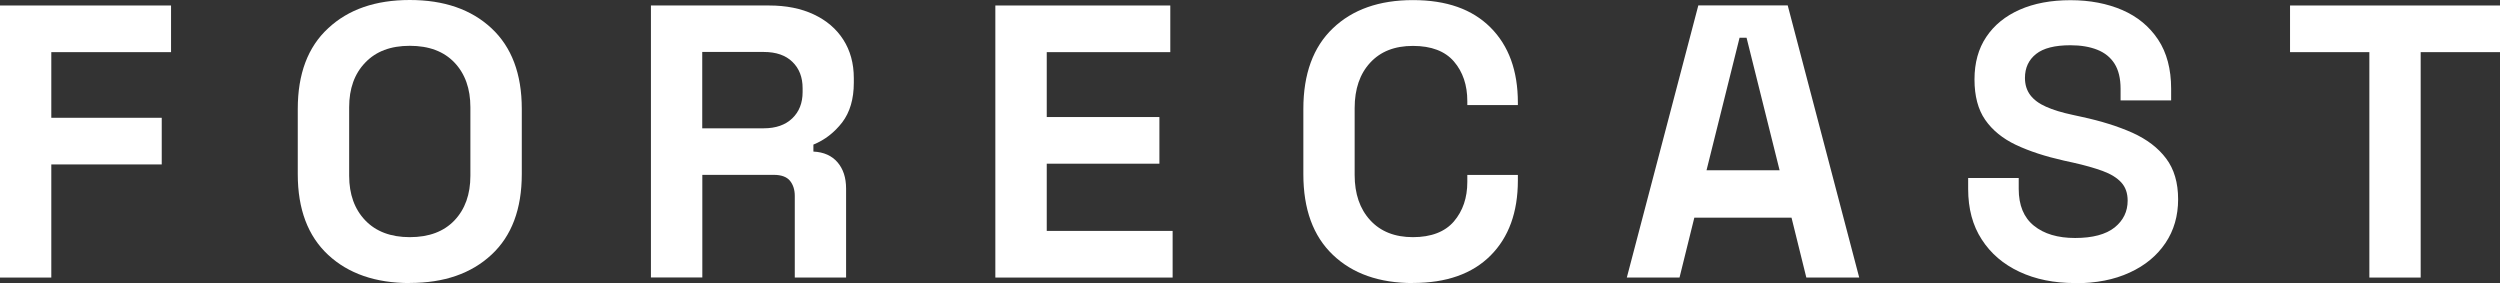 <?xml version="1.0" encoding="UTF-8"?>
<svg id="Layer_1" data-name="Layer 1" xmlns="http://www.w3.org/2000/svg" viewBox="0 0 268.5 30.4">
  <rect x="0" y="0" width="268.5" height="30.4" fill="#333333" stroke="none"/>
  <defs>
    <style>
      .cls-1 {
        fill: #fff;
      }
    </style>
  </defs>
  <polygon class="cls-1" points="0 29.81 0 .59 18.37 .59 18.37 5.6 5.51 5.6 5.51 12.65 17.37 12.65 17.37 17.66 5.51 17.66 5.51 29.81 0 29.81"/>
  <path class="cls-1" d="M44.01,30.4c-3.67,0-6.6-1.01-8.77-3.03s-3.26-4.9-3.26-8.66v-7.01c0-3.76,1.08-6.65,3.26-8.66C37.41,1.01,40.33,0,44.01,0s6.6,1.01,8.77,3.03c2.17,2.02,3.26,4.9,3.26,8.66v7.01c0,3.76-1.09,6.65-3.26,8.66-2.17,2.02-5.09,3.03-8.77,3.03M44.01,25.47c2.06,0,3.66-.6,4.8-1.8,1.14-1.2,1.71-2.8,1.71-4.8v-7.35c0-2-.57-3.6-1.71-4.8-1.14-1.2-2.74-1.8-4.8-1.8s-3.63.6-4.78,1.8c-1.16,1.2-1.73,2.8-1.73,4.8v7.35c0,2,.58,3.6,1.73,4.8,1.15,1.2,2.75,1.8,4.78,1.8"/>
  <path class="cls-1" d="M69.91,29.81V.59h12.69c1.84,0,3.44.32,4.8.96,1.36.64,2.42,1.54,3.17,2.71.75,1.17,1.13,2.55,1.13,4.13v.5c0,1.75-.42,3.17-1.25,4.26-.84,1.08-1.86,1.88-3.09,2.38v.75c1.11.05,1.98.44,2.59,1.15.61.71.92,1.65.92,2.82v9.56h-5.51v-8.77c0-.67-.18-1.21-.52-1.63-.35-.42-.93-.63-1.73-.63h-7.68v11.02h-5.51ZM75.42,13.78h6.6c1.31,0,2.33-.36,3.07-1.07.74-.71,1.11-1.65,1.11-2.82v-.42c0-1.17-.36-2.11-1.09-2.82-.72-.71-1.75-1.07-3.09-1.07h-6.6v8.18Z"/>
  <polygon class="cls-1" points="106.9 29.81 106.9 .59 125.69 .59 125.69 5.6 112.42 5.6 112.42 12.57 124.52 12.57 124.52 17.58 112.42 17.58 112.42 24.8 125.94 24.8 125.94 29.81 106.9 29.81"/>
  <path class="cls-1" d="M151.75,30.4c-3.62,0-6.49-1.01-8.6-3.03-2.12-2.02-3.17-4.91-3.17-8.66v-7.01c0-3.76,1.06-6.65,3.17-8.66,2.11-2.02,4.98-3.03,8.6-3.03s6.37.98,8.33,2.94c1.96,1.96,2.94,4.65,2.94,8.08v.25h-5.43v-.42c0-1.72-.48-3.14-1.44-4.26-.96-1.11-2.43-1.67-4.4-1.67s-3.48.6-4.59,1.8c-1.11,1.2-1.67,2.82-1.67,4.88v7.18c0,2.03.56,3.65,1.67,4.86,1.11,1.21,2.64,1.82,4.59,1.82s3.44-.57,4.4-1.69c.96-1.13,1.44-2.54,1.44-4.24v-.75h5.43v.58c0,3.42-.98,6.12-2.94,8.08-1.96,1.96-4.74,2.94-8.33,2.94"/>
  <path class="cls-1" d="M174.72,29.81l7.68-29.23h9.6l7.68,29.23h-5.68l-1.59-6.43h-10.44l-1.59,6.43h-5.68ZM183.28,18.29h7.85l-3.55-14.24h-.75l-3.55,14.24Z"/>
  <path class="cls-1" d="M222.86,30.4c-2.26,0-4.24-.4-5.97-1.21-1.73-.81-3.08-1.96-4.05-3.47-.98-1.5-1.46-3.31-1.46-5.43v-1.17h5.43v1.17c0,1.75.54,3.07,1.63,3.95,1.09.88,2.56,1.32,4.43,1.32s3.3-.38,4.24-1.13c.93-.75,1.4-1.71,1.4-2.88,0-.81-.23-1.46-.69-1.96-.46-.5-1.13-.91-2-1.23-.88-.32-1.94-.62-3.19-.9l-.96-.21c-2-.45-3.72-1.01-5.16-1.69-1.43-.68-2.53-1.58-3.3-2.69-.77-1.11-1.15-2.56-1.15-4.34s.42-3.31,1.27-4.57c.85-1.27,2.05-2.24,3.59-2.92,1.54-.68,3.36-1.02,5.45-1.02s3.94.36,5.57,1.06c1.63.71,2.91,1.77,3.84,3.17.93,1.4,1.4,3.17,1.4,5.28v1.25h-5.43v-1.25c0-1.11-.22-2.01-.65-2.69-.43-.68-1.05-1.18-1.86-1.5-.81-.32-1.77-.48-2.88-.48-1.67,0-2.9.31-3.69.94-.79.63-1.19,1.48-1.19,2.57,0,.72.19,1.33.57,1.84.38.5.94.92,1.69,1.25.75.34,1.71.63,2.88.88l.96.21c2.09.45,3.9,1.02,5.45,1.71,1.54.7,2.75,1.61,3.61,2.76.86,1.14,1.29,2.6,1.29,4.38s-.45,3.35-1.36,4.7c-.91,1.35-2.18,2.41-3.84,3.17-1.66.77-3.61,1.15-5.87,1.15"/>
  <polygon class="cls-1" points="254.47 29.81 254.47 5.6 245.95 5.6 245.95 .59 268.5 .59 268.5 5.6 259.98 5.6 259.98 29.81 254.47 29.81"/>
</svg>